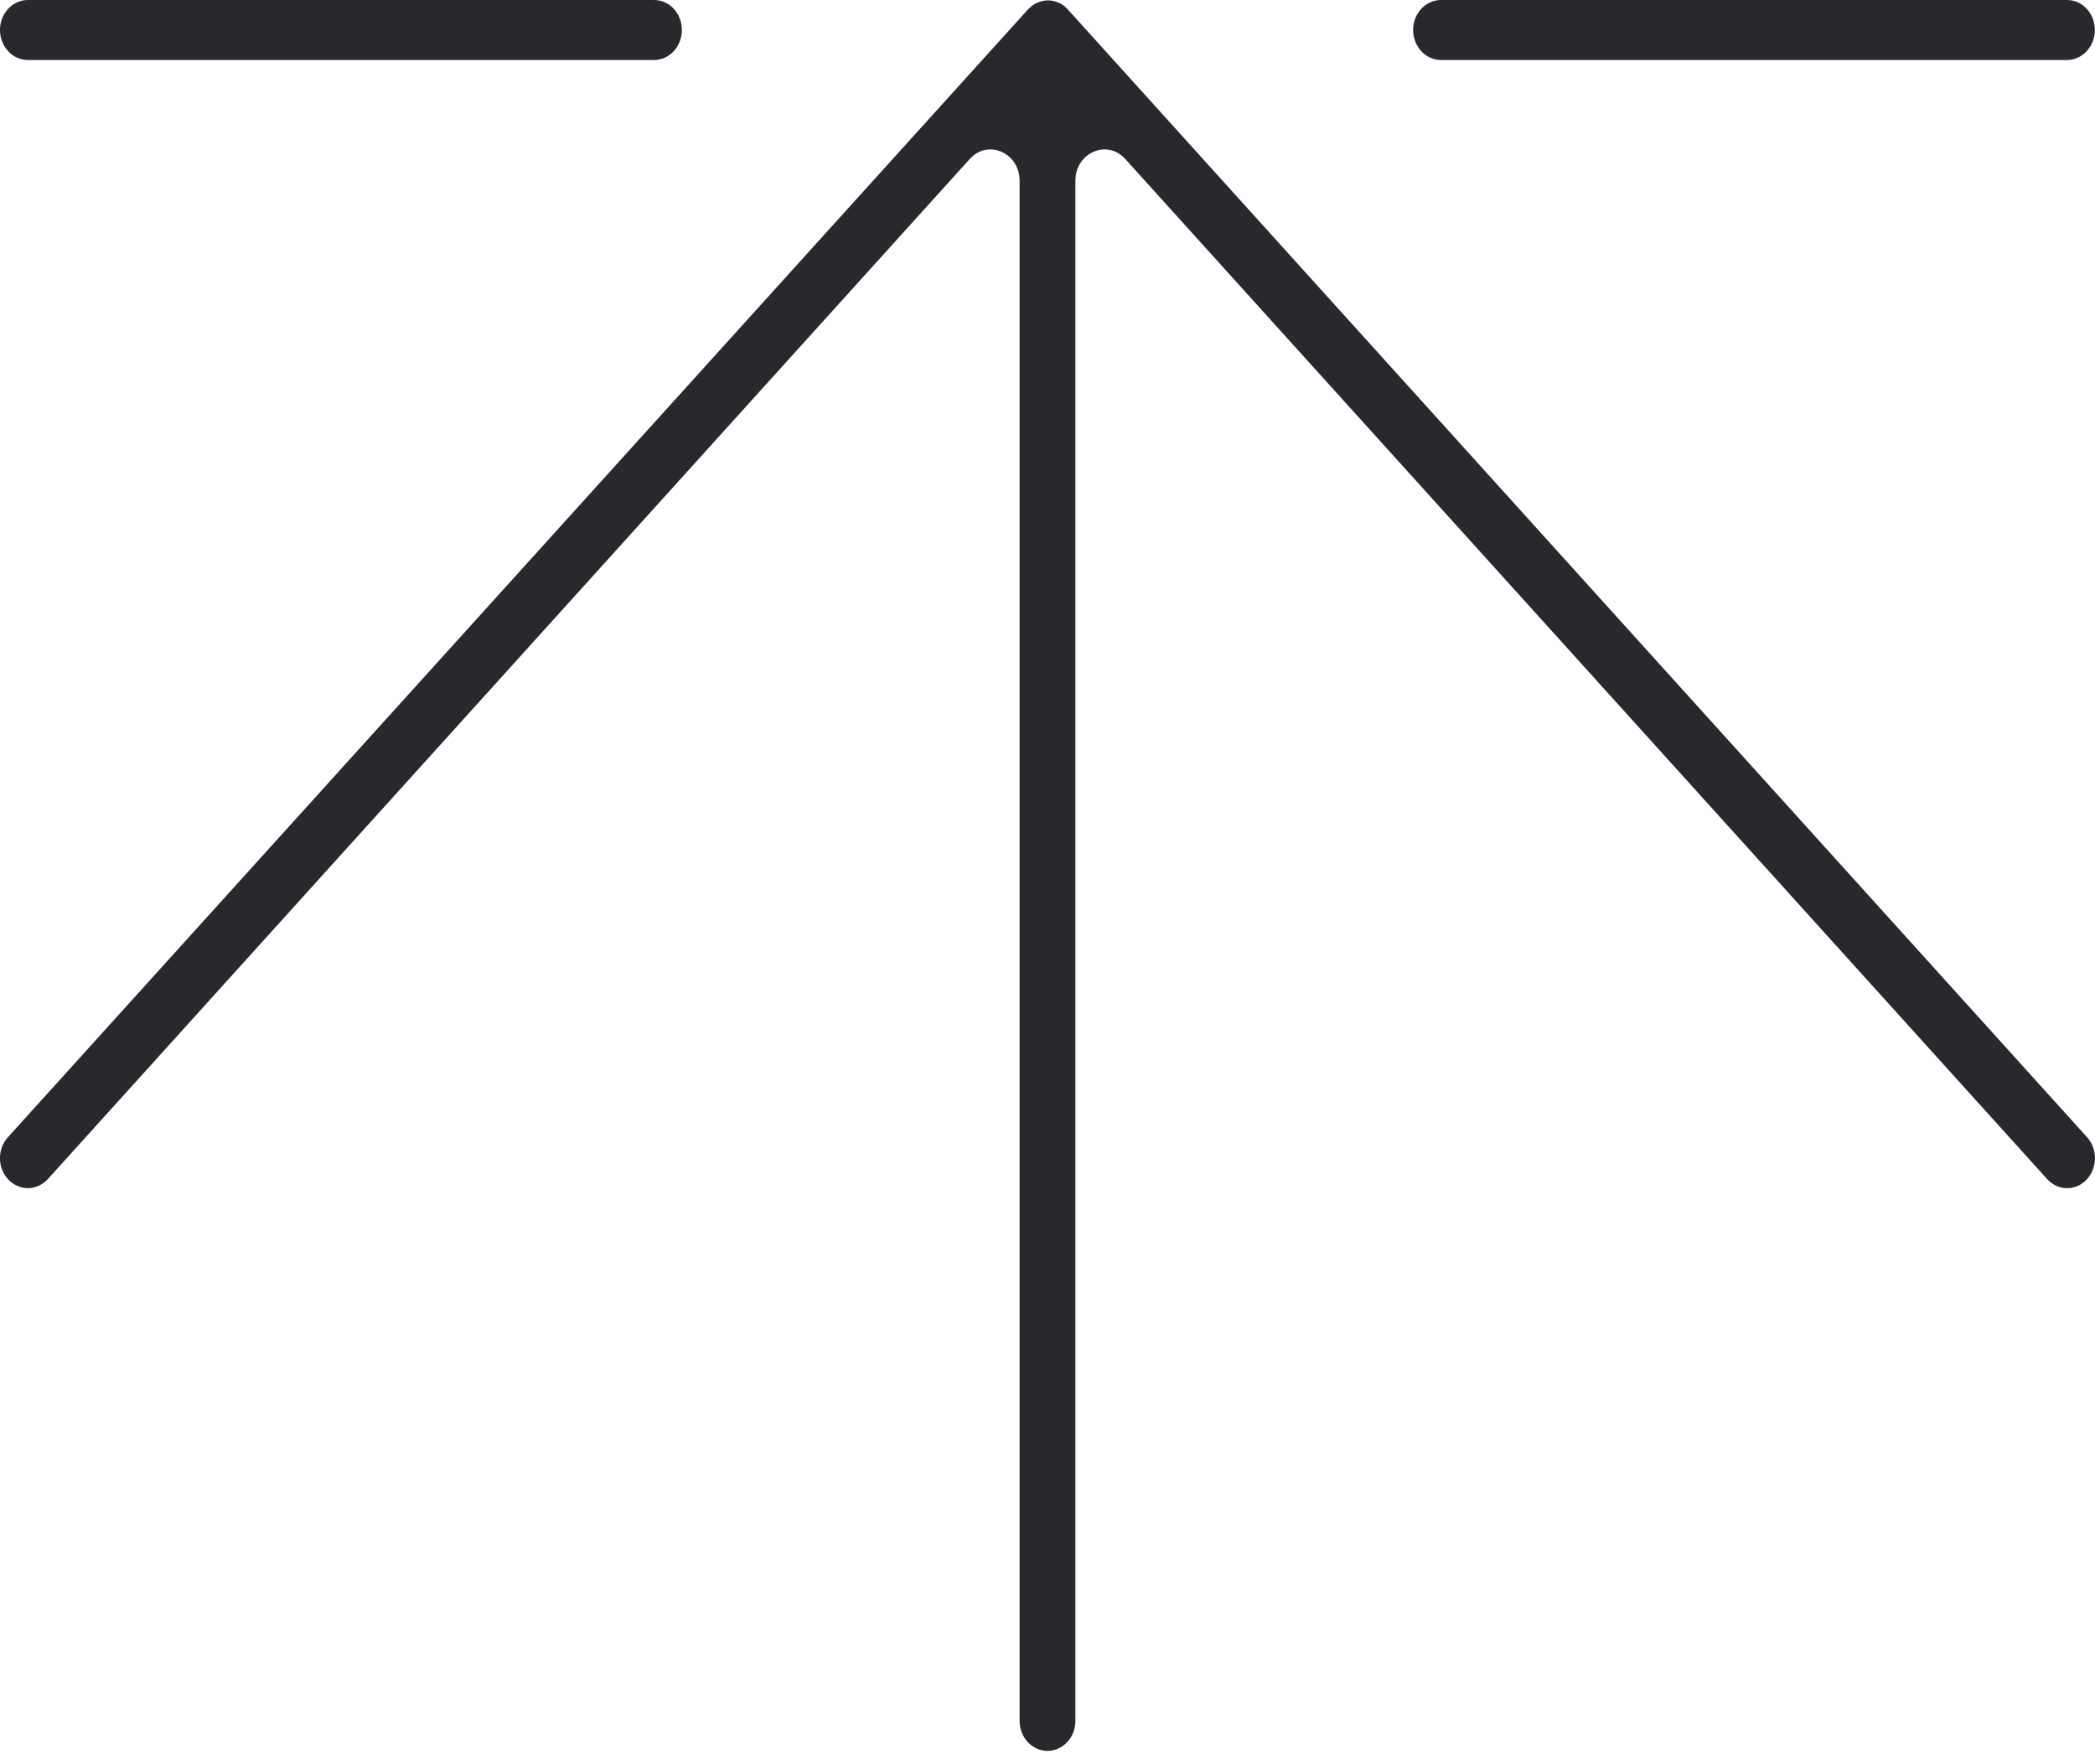 <svg width="57" height="48" viewBox="0 0 57 48" fill="none" xmlns="http://www.w3.org/2000/svg">
<g id="Layer_1" clip-path="url(#clip0_4002_775)">
<path id="Vector" d="M29.044 0.248C29.044 0.248 29.039 0.242 29.034 0.236C28.966 0.163 28.882 0.107 28.793 0.067C28.788 0.067 28.777 0.067 28.772 0.062C28.694 0.034 28.615 0.011 28.531 0.011C28.531 0.011 28.526 0.011 28.521 0.011C28.521 0.011 28.521 0.011 28.516 0.011C28.511 0.011 28.516 0.011 28.511 0.011C28.511 0.011 28.505 0.011 28.5 0.011C28.416 0.011 28.333 0.034 28.254 0.062C28.249 0.062 28.244 0.062 28.233 0.067C28.144 0.107 28.06 0.163 27.992 0.236C27.992 0.236 27.992 0.236 27.987 0.236C27.987 0.236 27.982 0.242 27.977 0.248L0.215 30.942C-0.078 31.263 -0.073 31.781 0.23 32.096C0.377 32.248 0.57 32.327 0.759 32.327C0.947 32.327 1.157 32.242 1.303 32.079L26.386 4.324C26.878 3.778 27.741 4.156 27.741 4.916V46.821C27.741 47.271 28.081 47.637 28.5 47.637C28.919 47.637 29.259 47.271 29.259 46.821V4.916C29.259 4.156 30.117 3.778 30.614 4.324L55.697 32.079C55.843 32.242 56.042 32.327 56.241 32.327C56.44 32.327 56.623 32.248 56.77 32.096C57.068 31.781 57.078 31.263 56.785 30.942L29.044 0.248Z" fill="#28282D"/>
<path id="Vector_2" d="M0.759 1.633H17.793C18.212 1.633 18.552 1.267 18.552 0.816C18.552 0.366 18.217 0 17.793 0H0.759C0.34 0 0 0.366 0 0.816C0 1.267 0.34 1.633 0.759 1.633Z" fill="#28282D"/>
<path id="Vector_3" d="M39.202 1.633H56.236C56.655 1.633 56.995 1.267 56.995 0.816C56.995 0.366 56.66 0 56.241 0H39.207C38.788 0 38.448 0.366 38.448 0.816C38.448 1.267 38.788 1.633 39.207 1.633H39.202Z" fill="#28282D"/>
</g>
<defs>
<clipPath id="clip0_4002_775">
<rect width="57" height="47.638" fill="white"/>
</clipPath>
</defs>
</svg>
